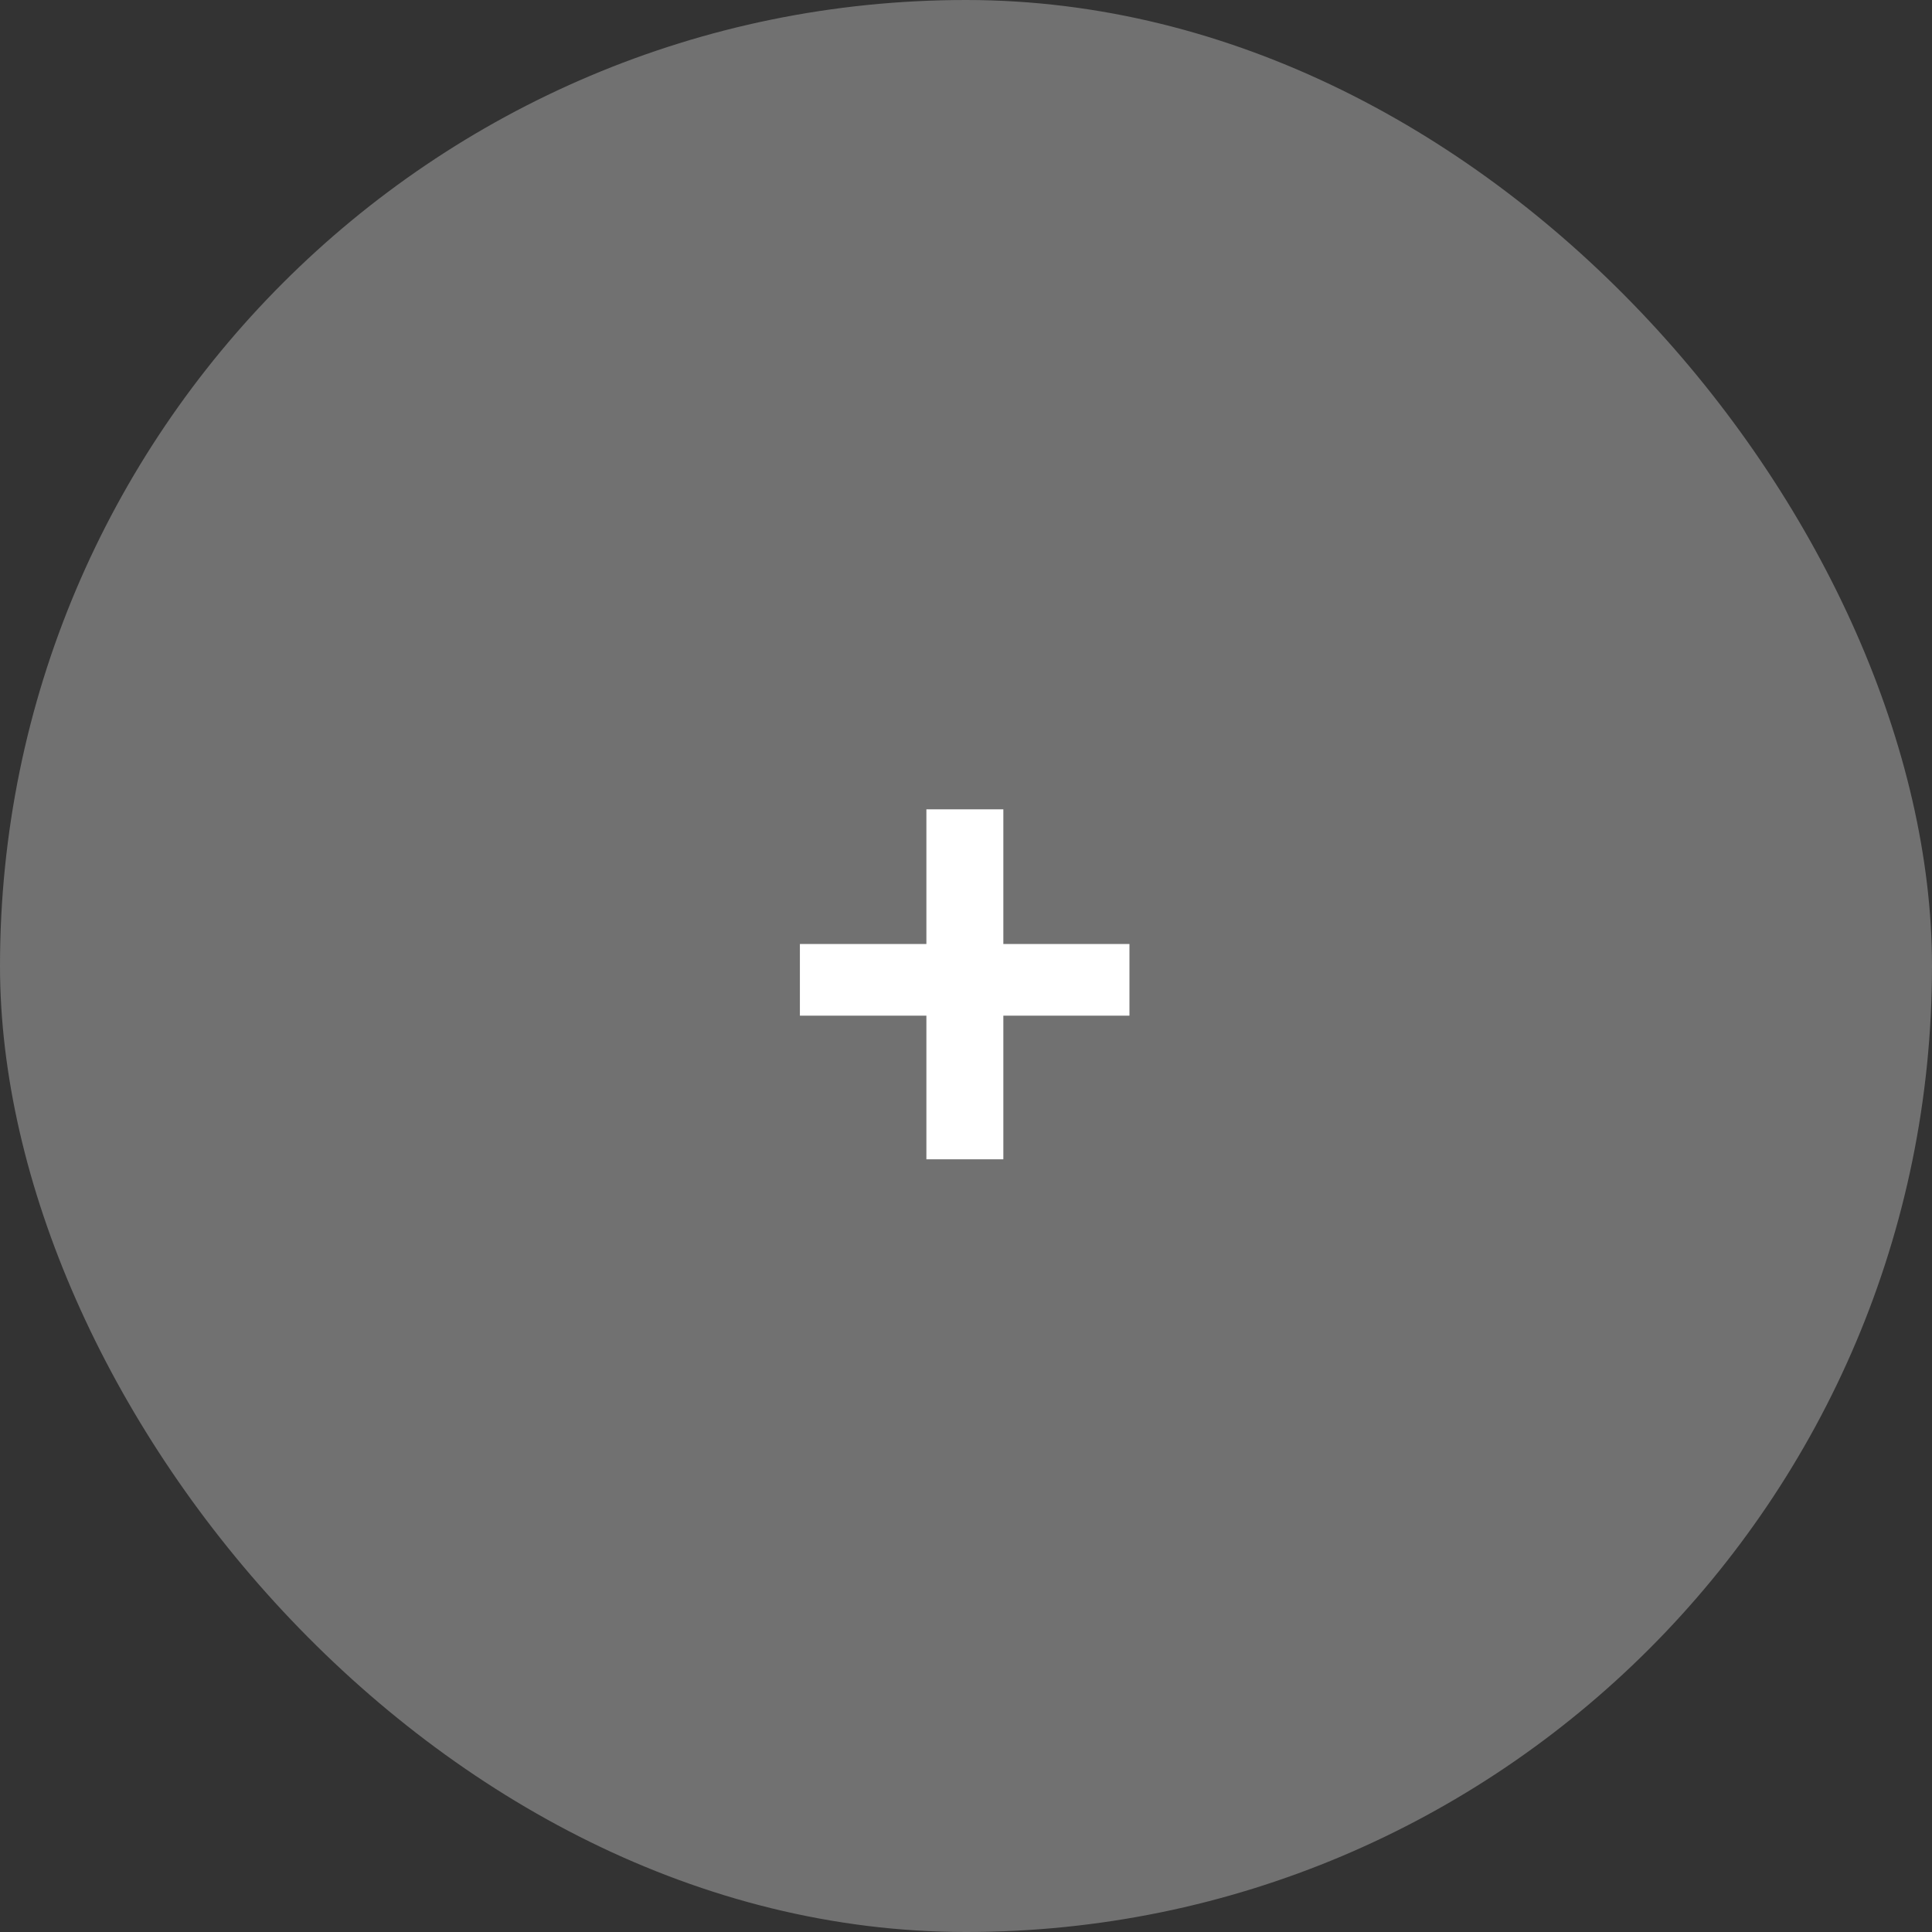 <svg width="40" height="40" viewBox="0 0 40 40" fill="none" xmlns="http://www.w3.org/2000/svg">
<rect x="0" y="0" width="40" height="40" fill="#333333" stroke="none"/>
<g clip-path="url(#clip0_2740_1284)">
<rect width="40" height="40" rx="20" fill="#717171"/>
<path d="M23.384 19.545V21.028H16.561V19.545H23.384ZM20.773 16.756V24.002H19.18V16.756H20.773Z" fill="white"/>
</g>
<defs>
<clipPath id="clip0_2740_1284">
<rect width="40" height="40" rx="20" fill="white"/>
</clipPath>
</defs>
</svg>
